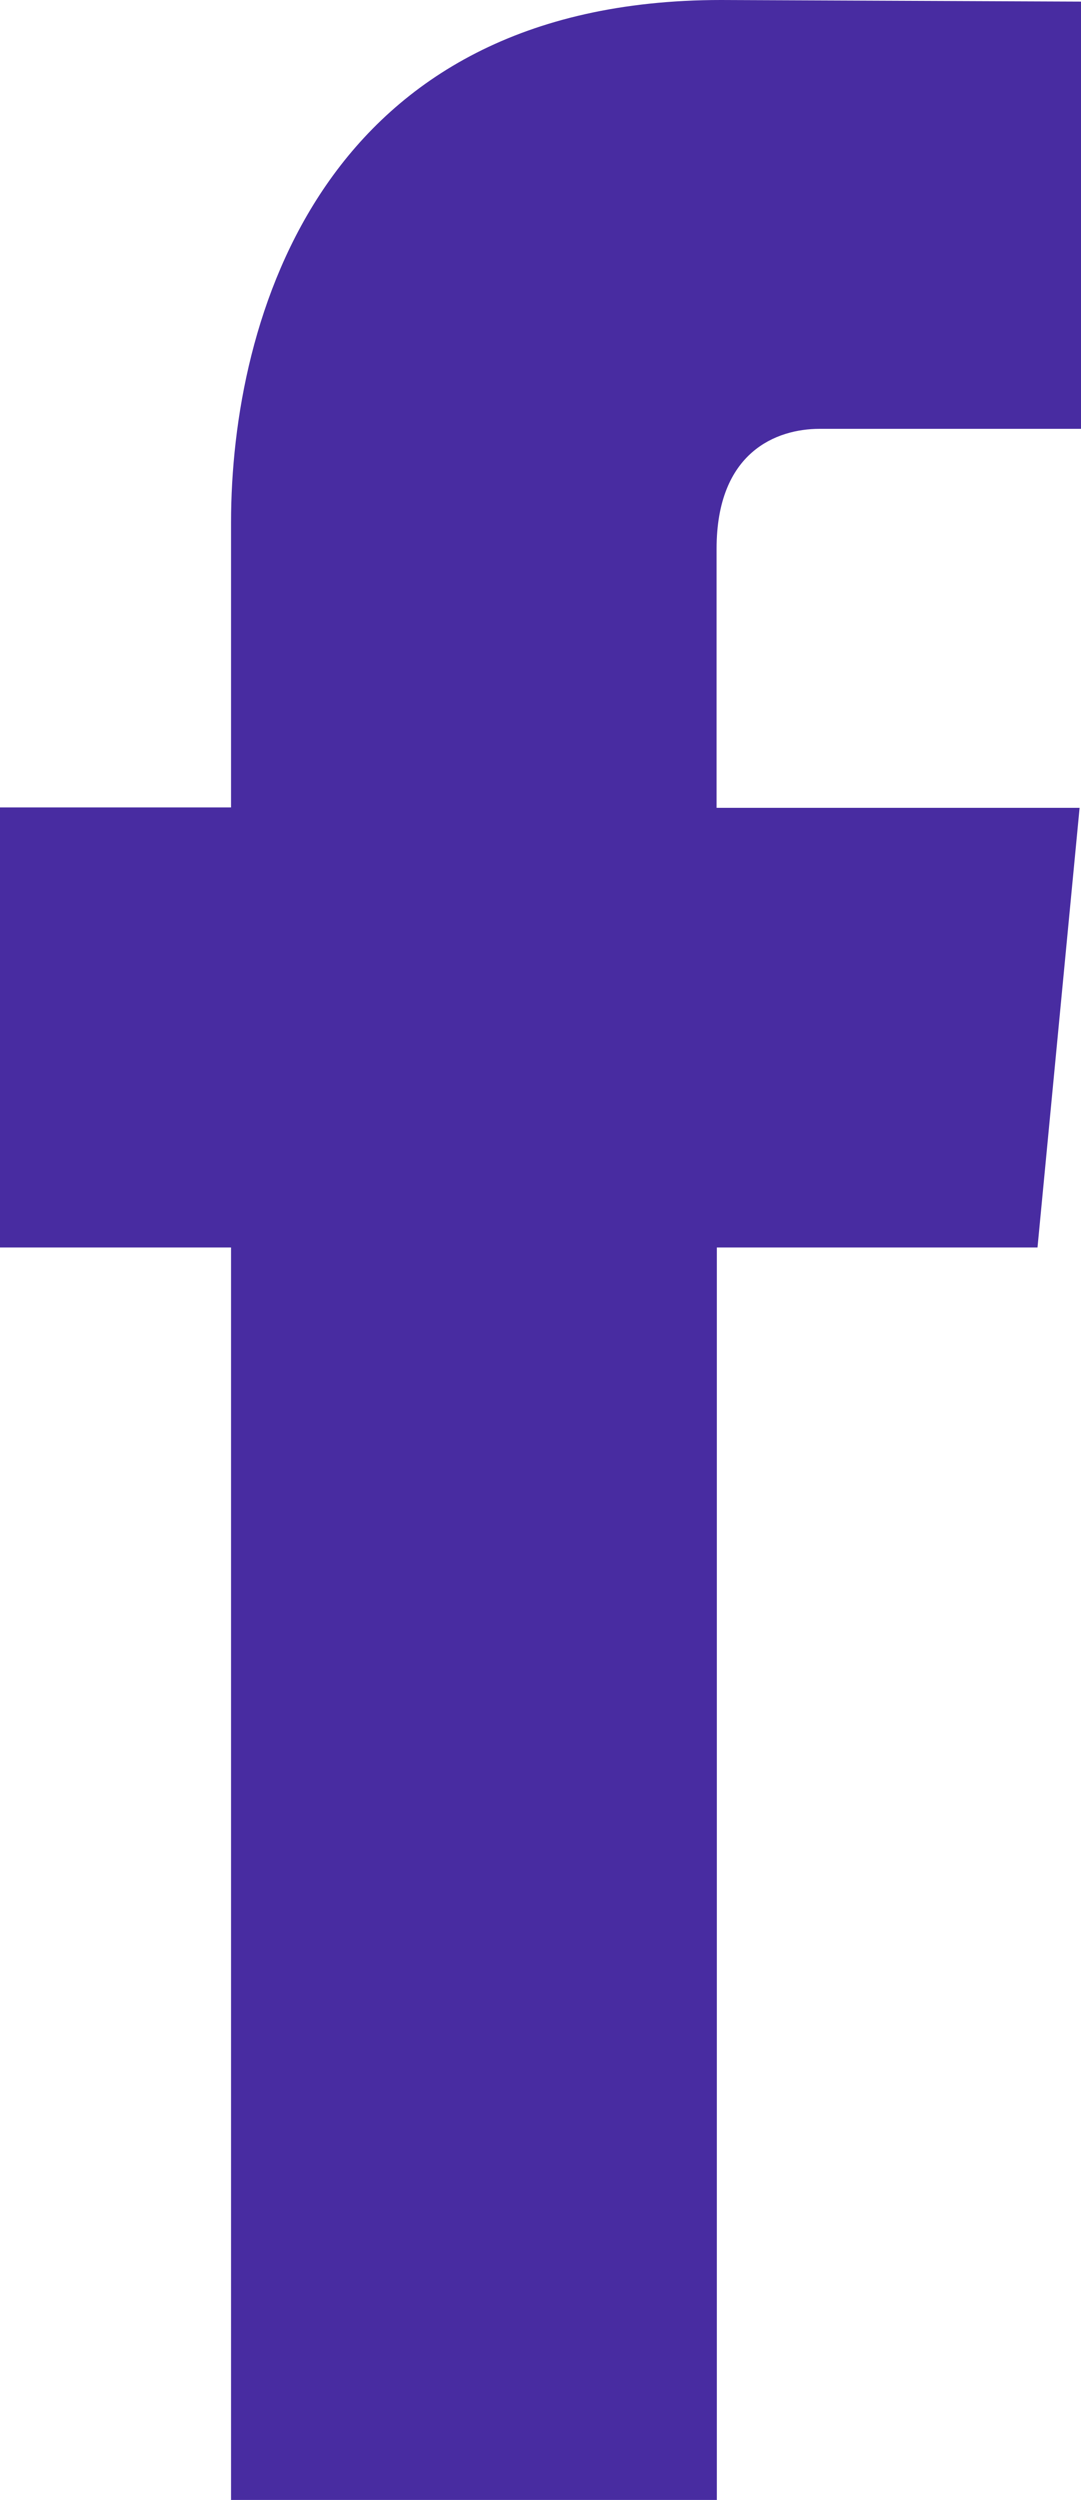 <svg xmlns="http://www.w3.org/2000/svg" width="16.128" height="37.274" viewBox="0 0 16.128 37.274"><path d="M15.479,18.6H10.695V37.274H3.447V18.6H0V12.039H3.447V7.792C3.447,4.755,4.8,0,10.759,0l5.369.024v6.37h-3.9c-.639,0-1.537.34-1.537,1.789v3.862h5.416Z" fill="#482ca1"/></svg>